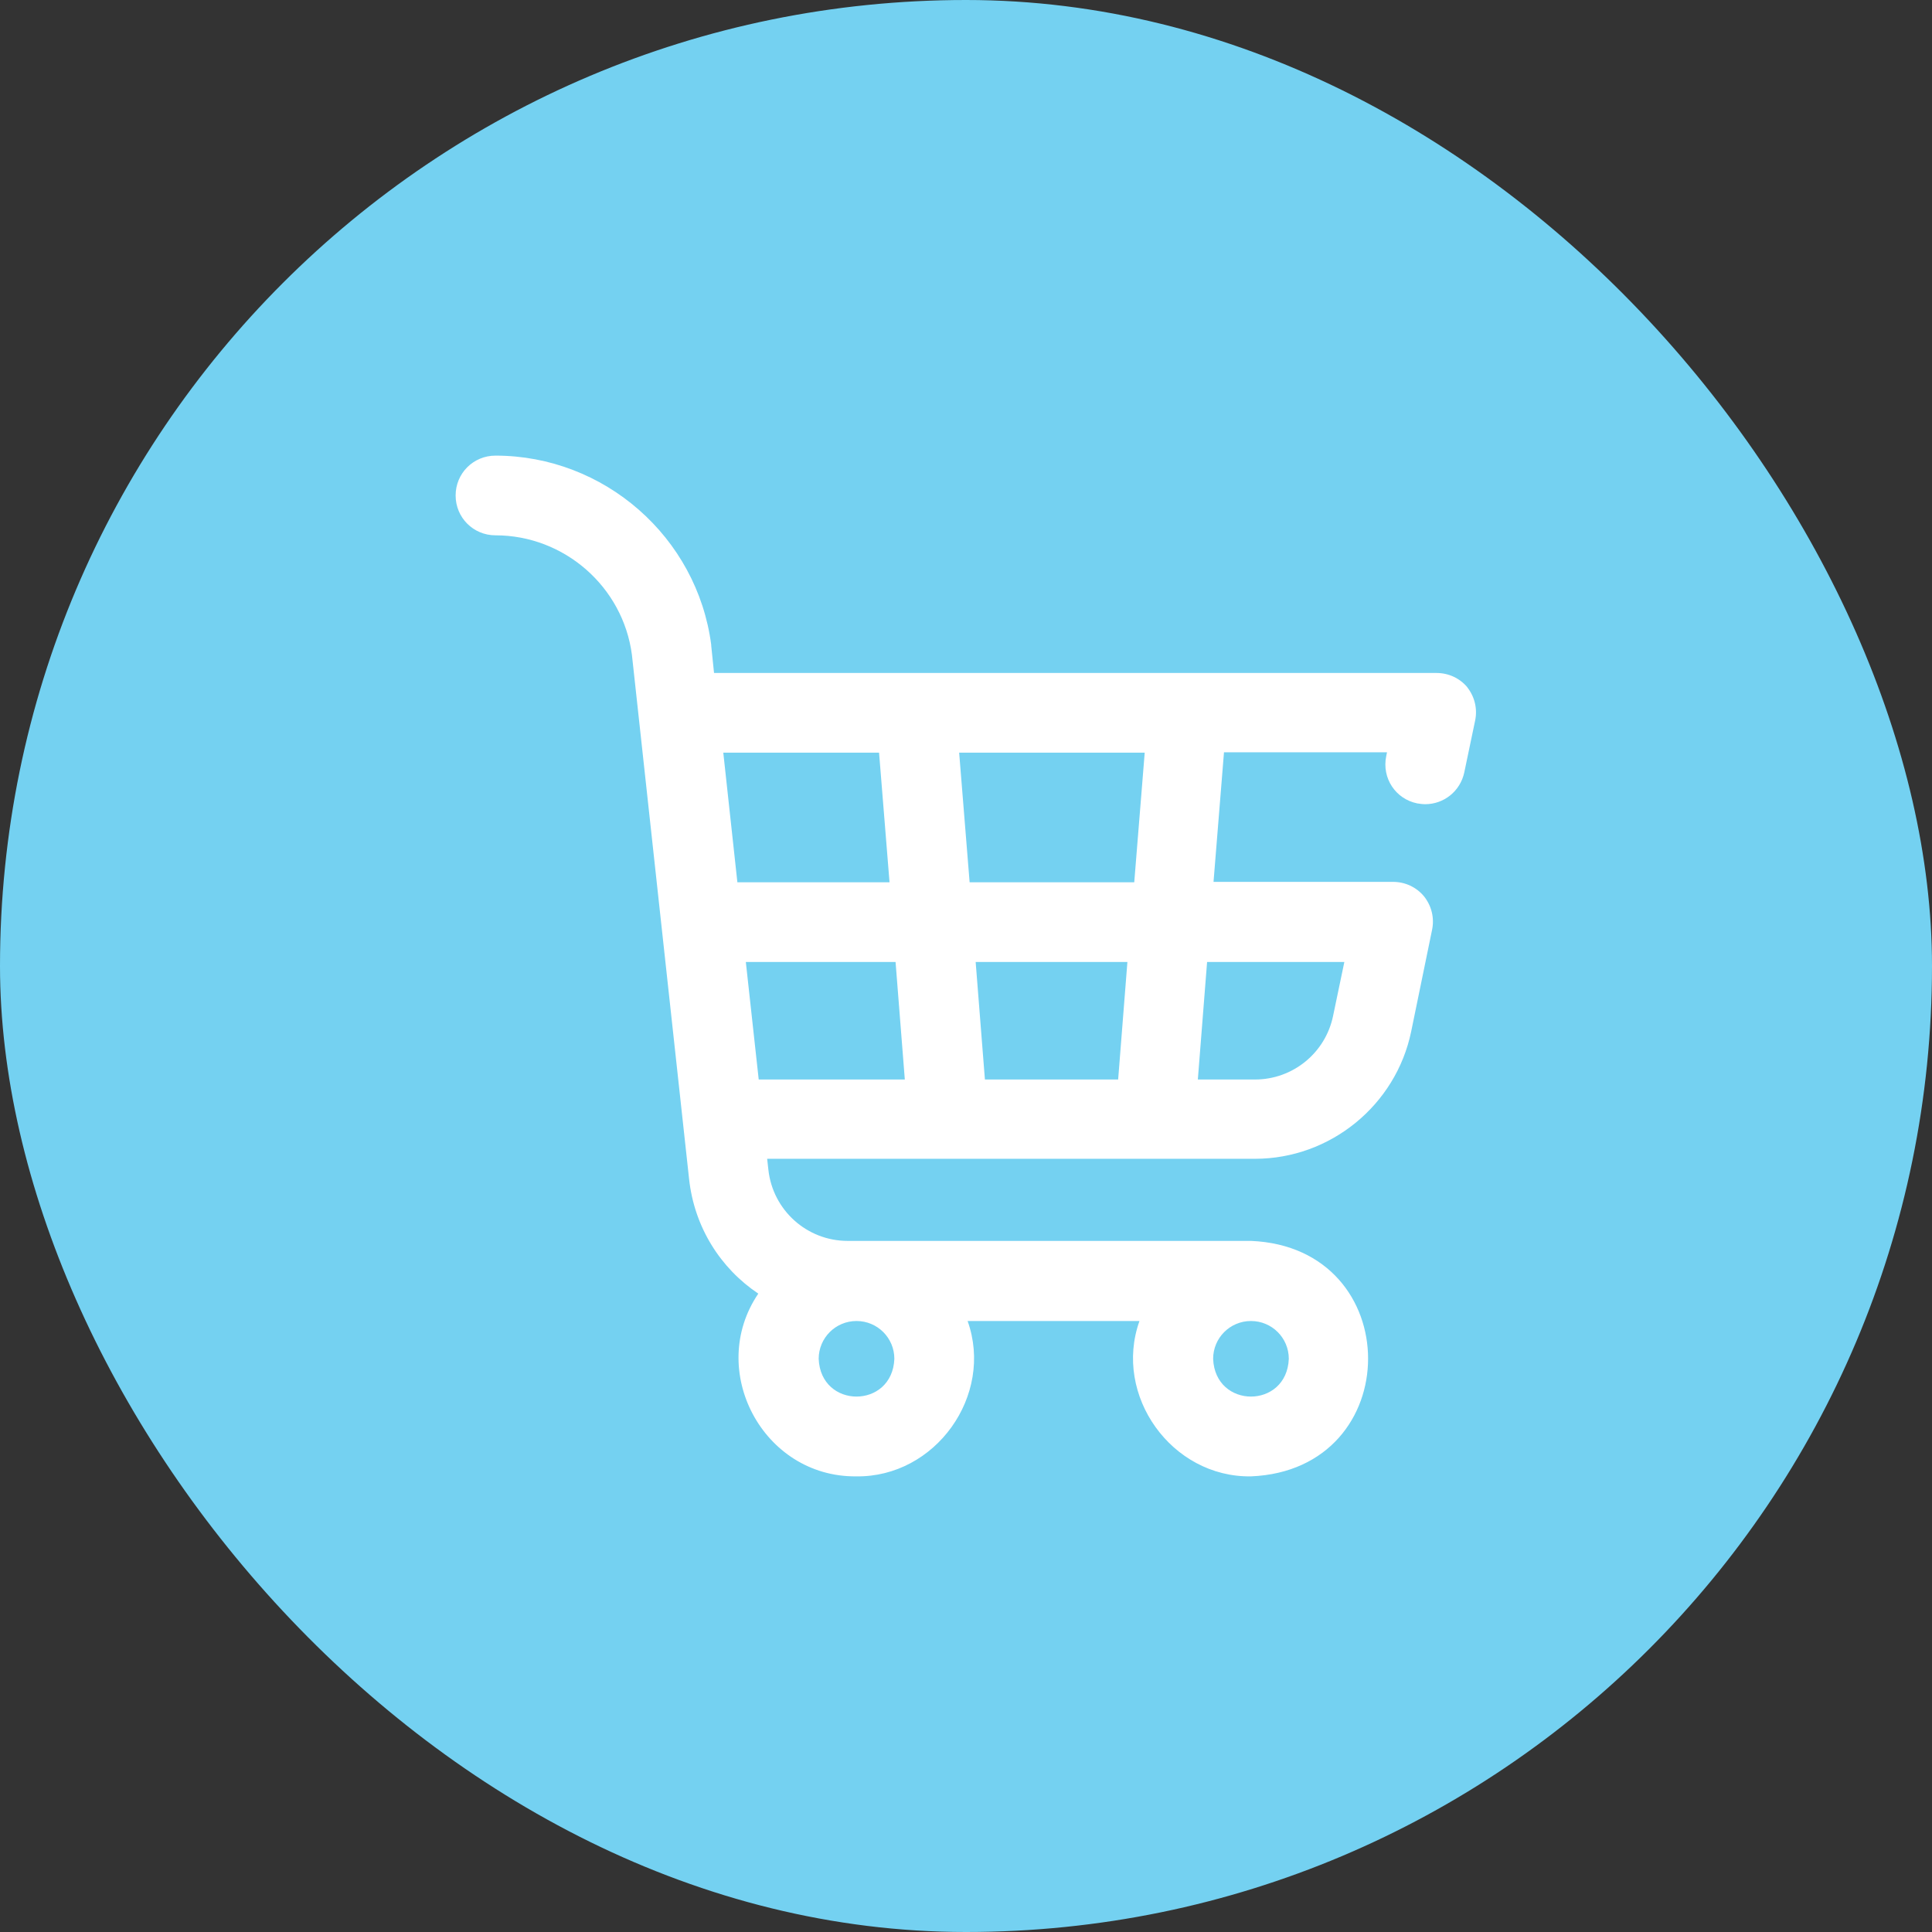 <?xml version="1.0" encoding="UTF-8"?>
<svg id="Layer_1" data-name="Layer 1" xmlns="http://www.w3.org/2000/svg" viewBox="0 0 48 48">
  <rect x="0" y="0" width="48" height="48" fill="#333333" stroke="none"/>
  <defs>
    <style>
      .cls-1 {
        fill: #74d1f1;
      }

      .cls-1, .cls-2 {
        stroke-width: 0px;
      }

      .cls-2 {
        fill: #fff;
      }
    </style>
  </defs>
  <rect class="cls-1" x="0" y="0" width="48" height="48" rx="24" ry="24"/>
  <path class="cls-2" d="M36.46,17.08c-.19-.23-.47-.36-.77-.36h-17.95l-.07-.68s0-.01,0-.02c-.35-2.68-2.66-4.7-5.36-4.7-.55,0-.99.44-.99.99s.44.99.99.99c1.71,0,3.17,1.28,3.39,2.97l1.42,13.02c.13,1.2.78,2.22,1.72,2.85-1.29,1.9.11,4.56,2.43,4.54,1.97.03,3.43-2.01,2.77-3.86h4.27c-.66,1.85.8,3.89,2.77,3.86,3.88-.16,3.88-5.69,0-5.85h-10.02c-1.01,0-1.86-.76-1.97-1.77l-.03-.27h12.12c1.87,0,3.5-1.33,3.88-3.16l.52-2.53c.06-.29-.01-.59-.2-.83-.19-.23-.47-.36-.77-.36h-4.46l.26-3.22h4.05l-.02.1c-.11.54.23,1.06.77,1.17.07.01.13.02.2.02.46,0,.87-.32.97-.79l.27-1.29c.06-.29-.01-.59-.2-.83h0ZM31.08,32.82c.52,0,.94.42.94.94-.05,1.25-1.83,1.25-1.88,0,0-.52.42-.94.94-.94ZM21.28,32.82c.52,0,.94.42.94.94-.05,1.25-1.83,1.25-1.88,0,0-.52.42-.94.94-.94ZM17.96,18.7h3.88l.26,3.22h-3.78l-.35-3.22ZM18.85,26.82l-.32-2.92h3.72l.23,2.92h-3.64ZM27.78,26.82h-3.31l-.23-2.92h3.77l-.23,2.92ZM28.18,21.92h-4.09l-.26-3.22h4.61l-.26,3.22ZM33.4,23.9l-.28,1.34c-.19.92-1,1.58-1.94,1.58h-1.42l.23-2.92h3.4Z"/>
</svg>